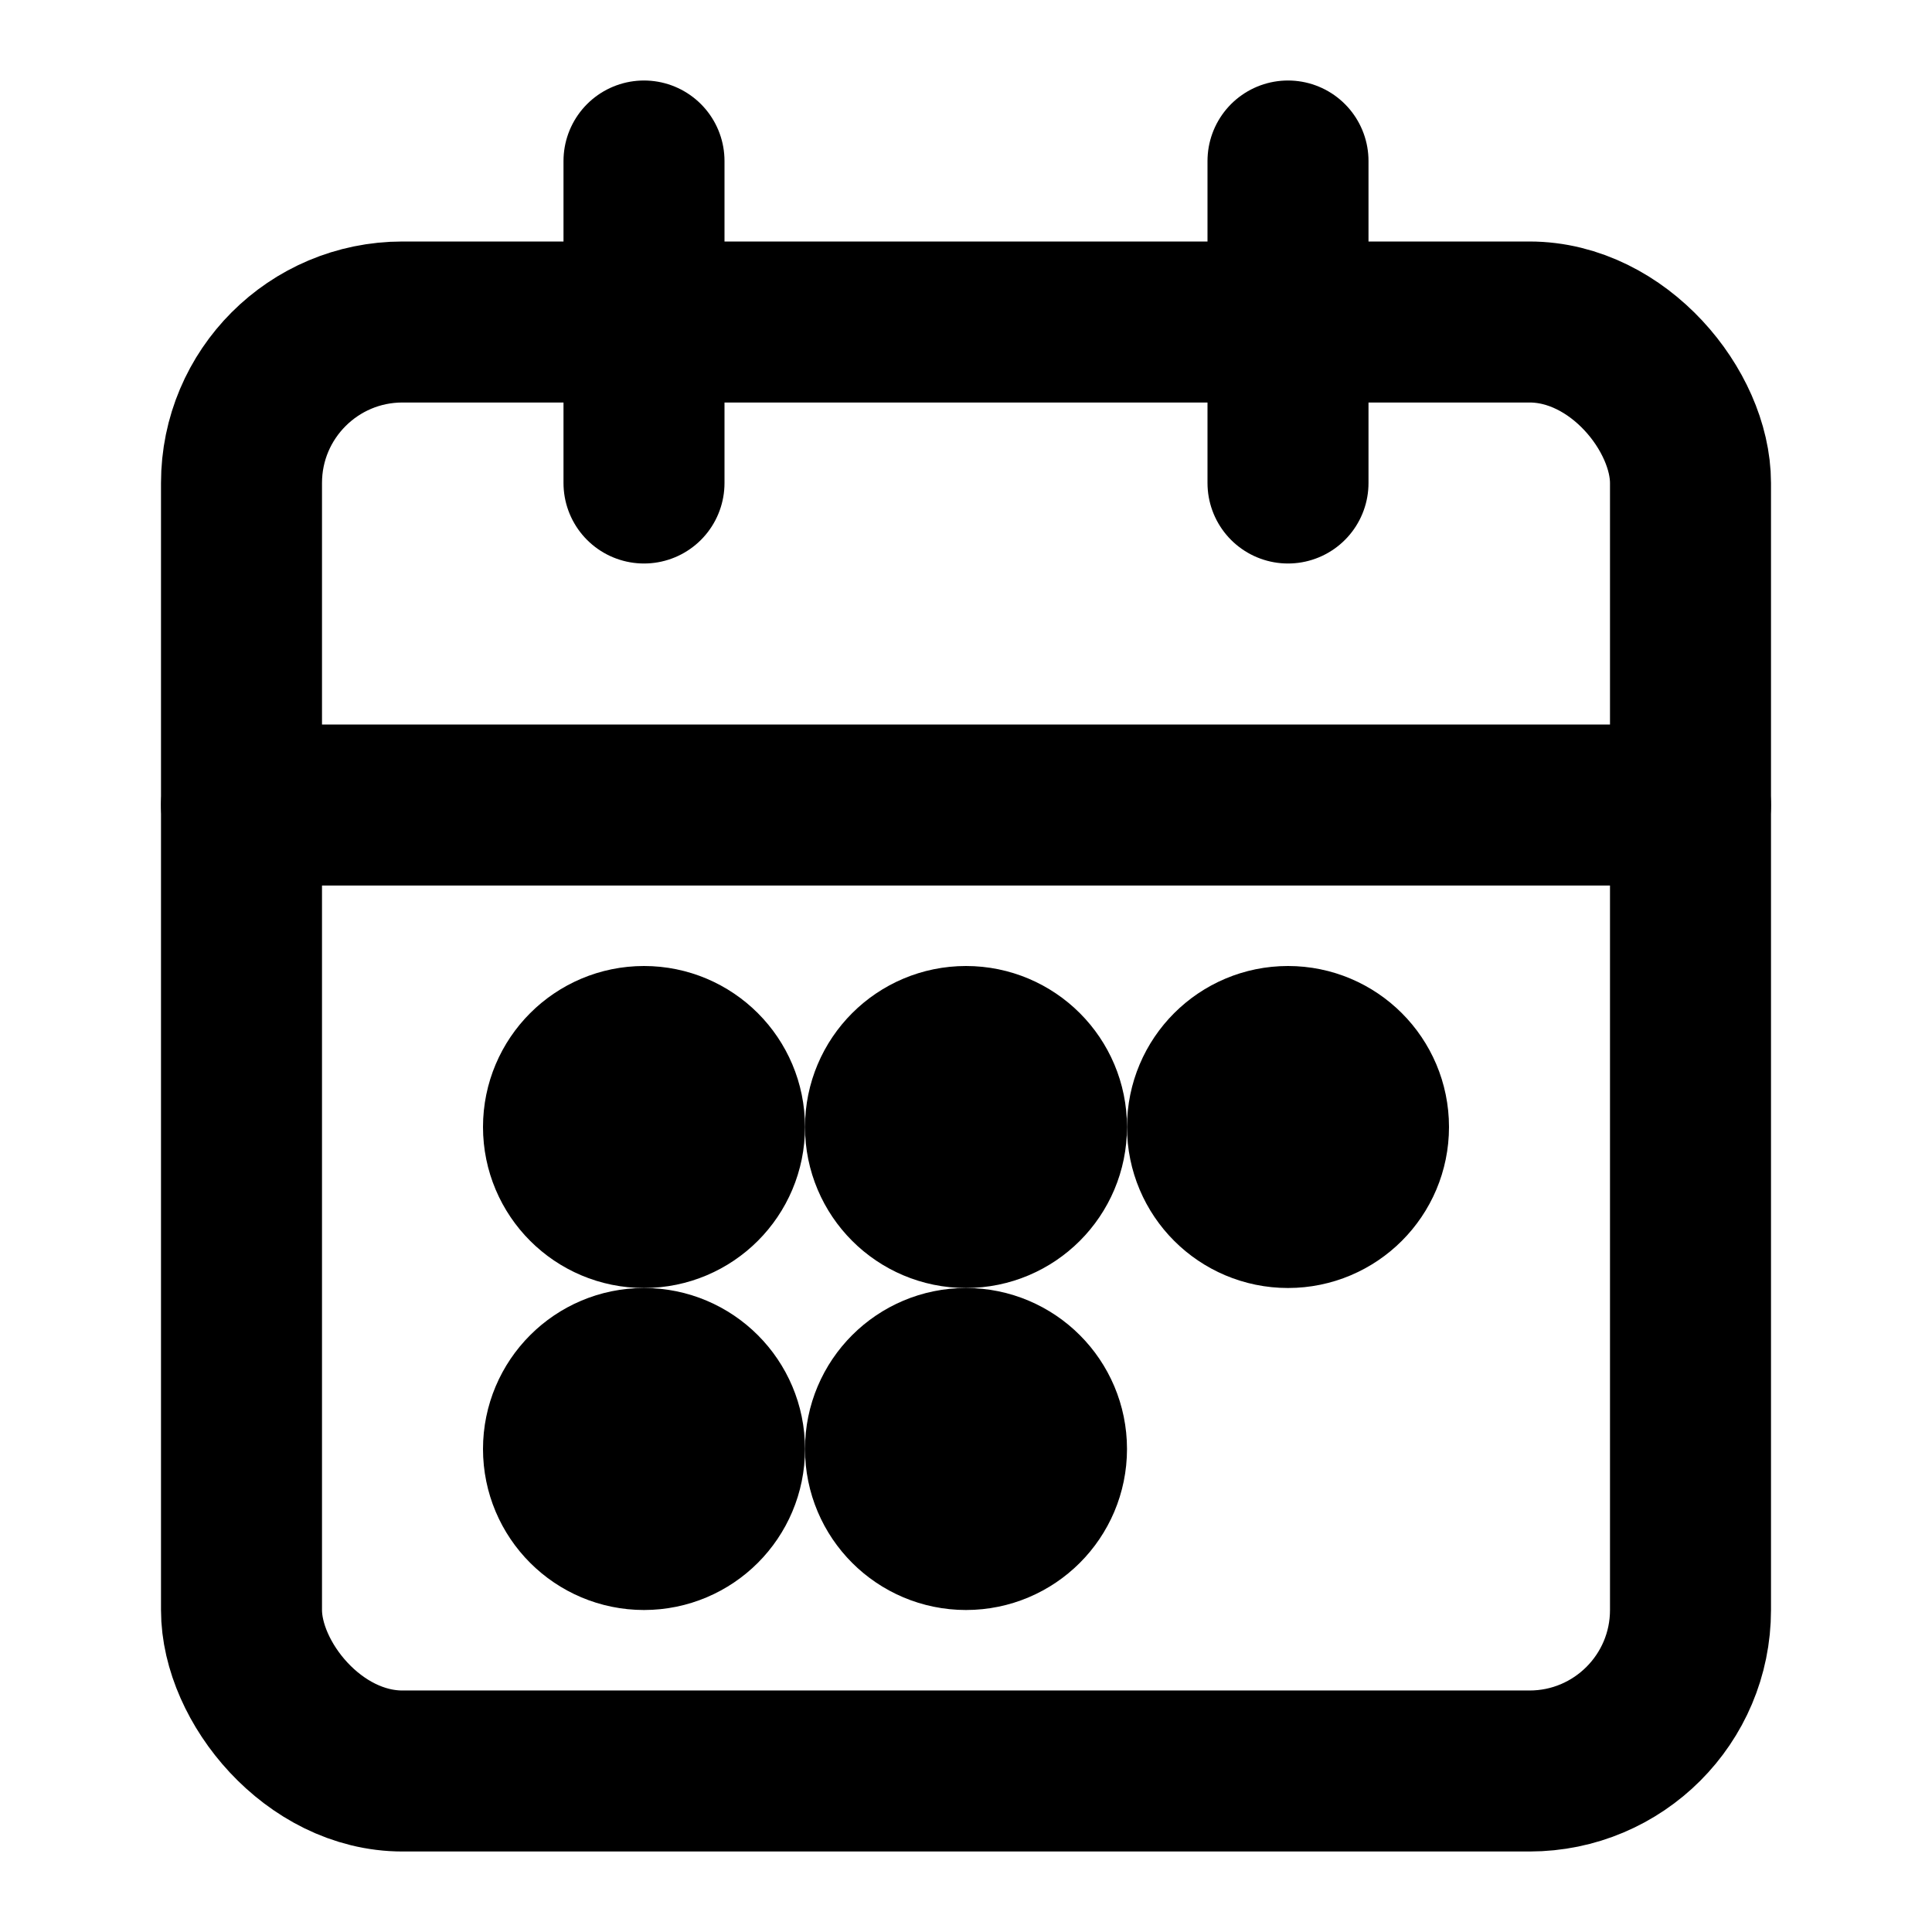 <svg xmlns="http://www.w3.org/2000/svg" viewBox="0 0 24 24" fill="none" stroke="currentColor" stroke-width="2" stroke-linecap="round" stroke-linejoin="round">
  <rect x="3" y="4" width="18" height="18" rx="2" ry="2"/>
  <line x1="16" y1="2" x2="16" y2="6"/>
  <line x1="8" y1="2" x2="8" y2="6"/>
  <line x1="3" y1="10" x2="21" y2="10"/>
  <circle cx="8" cy="14" r="1" fill="currentColor"/>
  <circle cx="12" cy="14" r="1" fill="currentColor"/>
  <circle cx="16" cy="14" r="1" fill="currentColor"/>
  <circle cx="8" cy="18" r="1" fill="currentColor"/>
  <circle cx="12" cy="18" r="1" fill="currentColor"/>
</svg>

